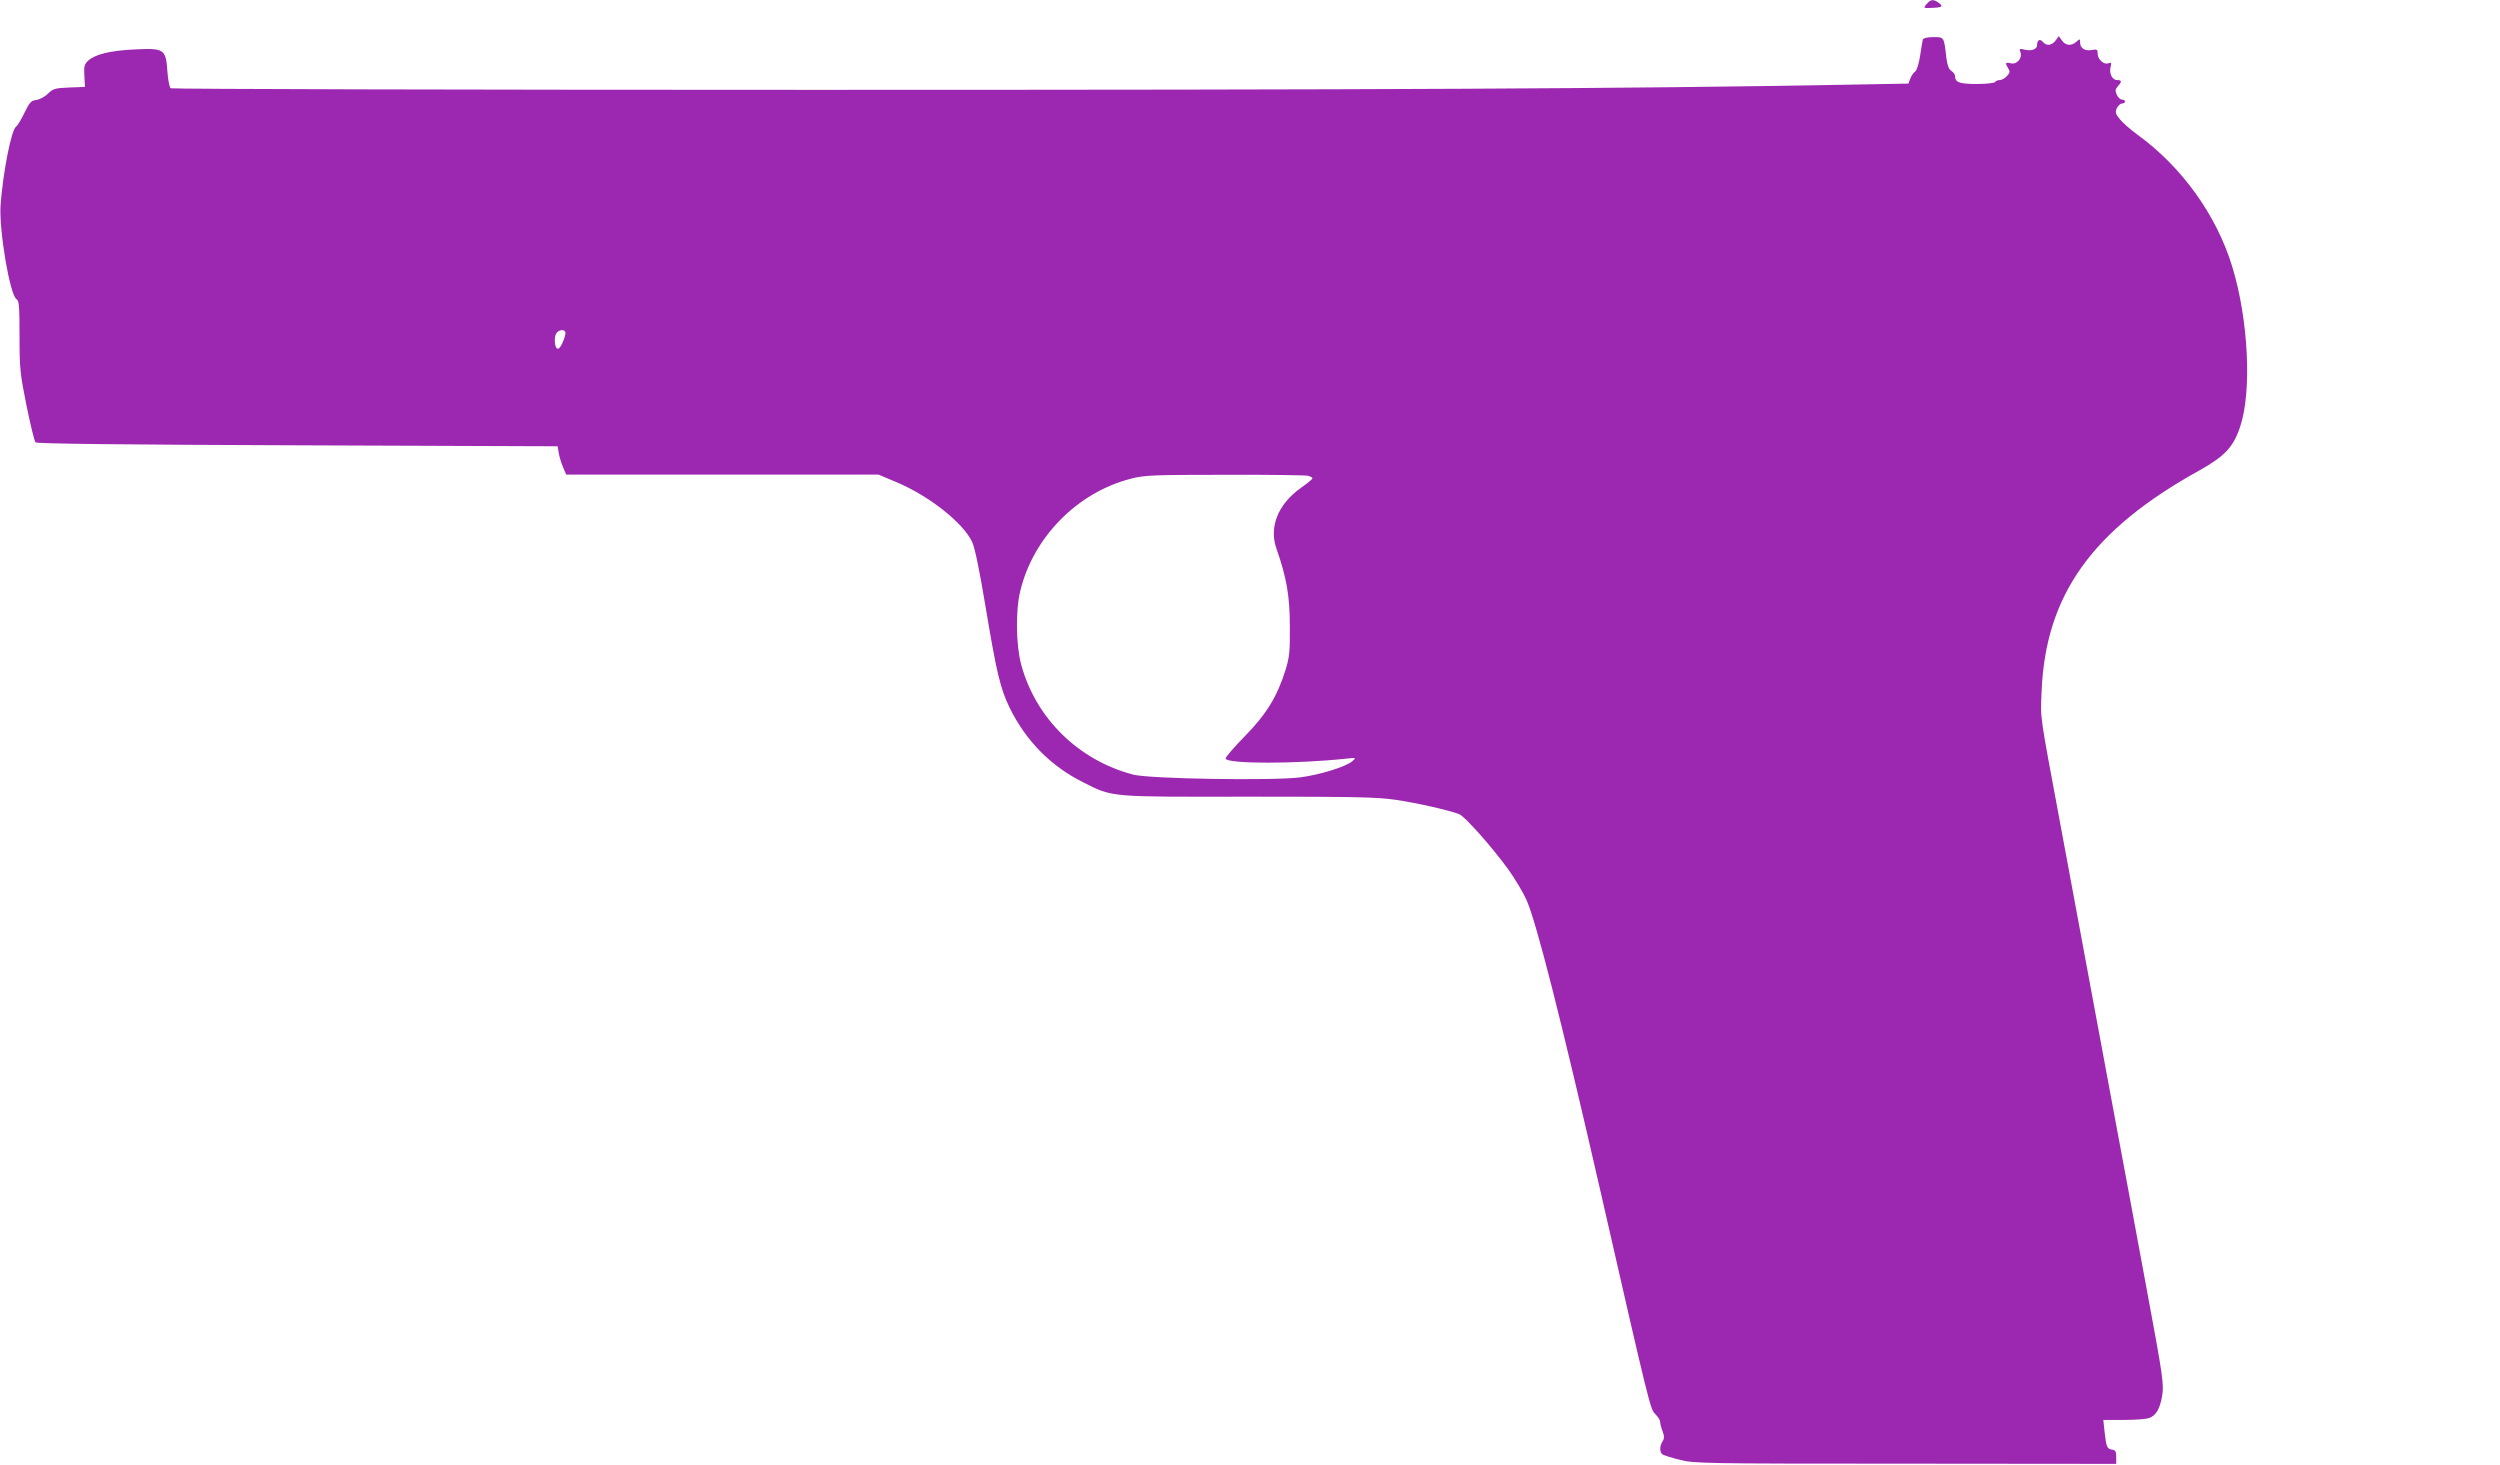 <?xml version="1.0" standalone="no"?>
<!DOCTYPE svg PUBLIC "-//W3C//DTD SVG 20010904//EN"
 "http://www.w3.org/TR/2001/REC-SVG-20010904/DTD/svg10.dtd">
<svg version="1.0" xmlns="http://www.w3.org/2000/svg"
 width="1280pt" height="750pt" viewBox="0 0 1280 750"
 preserveAspectRatio="xMidYMid meet">
<g transform="translate(0,750) scale(0.1,-0.1)"
fill="#9c27b0" stroke="none">
<path d="M9865 7480 c-20 -22 -17 -23 35 -20 44 2 50 8 26 26 -27 19 -40 18
-61 -6z"/>
<path d="M9845 7298 c-2 -7 -8 -44 -14 -83 -6 -40 -17 -75 -25 -81 -9 -6 -20
-22 -25 -36 l-10 -26 -333 -6 c-1099 -20 -2352 -26 -5273 -26 -1804 0 -3285 4
-3291 8 -6 4 -14 43 -17 87 -8 114 -16 119 -167 112 -126 -6 -203 -25 -239
-58 -19 -18 -22 -29 -19 -78 l3 -56 -80 -3 c-73 -3 -83 -6 -110 -32 -16 -16
-43 -30 -60 -32 -25 -3 -34 -12 -60 -66 -16 -34 -36 -66 -43 -71 -24 -15 -67
-236 -79 -401 -9 -126 48 -464 82 -482 13 -8 15 -37 15 -189 0 -167 3 -193 36
-357 20 -97 40 -181 46 -187 6 -7 472 -12 1341 -15 l1332 -5 6 -35 c3 -19 13
-52 22 -72 l16 -38 799 0 800 0 88 -37 c171 -71 347 -211 392 -309 14 -32 37
-144 67 -324 58 -349 77 -426 125 -525 83 -168 209 -297 375 -380 155 -78 129
-75 850 -74 542 0 657 -2 750 -16 105 -15 272 -53 325 -73 30 -11 171 -171
253 -284 32 -45 73 -113 91 -152 49 -103 182 -628 376 -1476 259 -1135 259
-1133 285 -1160 14 -14 25 -32 25 -40 0 -7 5 -29 12 -47 10 -27 10 -38 0 -53
-16 -25 -15 -57 1 -67 6 -4 46 -17 87 -27 72 -19 119 -20 1155 -20 l1080 -1 0
35 c0 28 -4 36 -22 38 -25 4 -29 13 -38 95 l-6 57 105 0 c57 0 116 4 130 10
34 12 54 46 65 107 12 62 6 101 -78 553 -33 179 -79 424 -101 545 -23 121 -54
290 -70 375 -37 200 -219 1181 -271 1460 -108 581 -102 533 -96 680 20 493
258 827 807 1131 131 73 176 121 210 226 60 179 42 548 -41 818 -80 263 -258
511 -486 676 -33 24 -73 59 -88 77 -24 29 -26 36 -17 58 7 13 18 24 27 24 8 0
15 5 15 10 0 6 -7 10 -15 10 -9 0 -21 11 -27 25 -9 20 -8 28 5 43 22 24 21 32
-3 32 -25 0 -42 33 -34 66 6 23 4 26 -11 20 -23 -9 -55 20 -55 50 0 21 -4 23
-30 18 -35 -7 -60 9 -60 39 0 19 -1 19 -18 4 -26 -24 -57 -21 -75 6 l-16 22
-16 -22 c-19 -26 -47 -30 -65 -8 -15 18 -30 11 -30 -15 0 -23 -29 -33 -65 -24
-25 6 -27 5 -20 -15 10 -31 -20 -63 -51 -55 -27 7 -29 2 -12 -26 10 -15 9 -23
-6 -39 -11 -12 -27 -21 -37 -21 -10 0 -21 -4 -24 -10 -3 -5 -46 -10 -94 -10
-88 0 -111 8 -111 40 0 8 -8 20 -19 27 -13 8 -21 29 -26 70 -12 105 -11 103
-66 103 -31 0 -51 -5 -54 -12z m-6951 -1497 c7 -10 -19 -77 -33 -85 -21 -13
-29 62 -9 82 14 14 35 16 42 3z m3804 -737 c12 -4 22 -9 22 -13 0 -4 -26 -25
-58 -48 -119 -84 -166 -202 -126 -314 51 -144 68 -242 68 -394 1 -130 -2 -160
-22 -225 -43 -137 -97 -225 -207 -338 -55 -56 -100 -108 -100 -115 0 -29 362
-29 620 -1 50 5 50 5 28 -14 -31 -27 -164 -69 -265 -82 -136 -18 -774 -8 -856
14 -280 73 -500 289 -574 565 -26 99 -29 276 -4 376 66 274 292 504 566 574
68 18 112 20 480 20 223 1 415 -2 428 -5z"/>
</g>
</svg>
